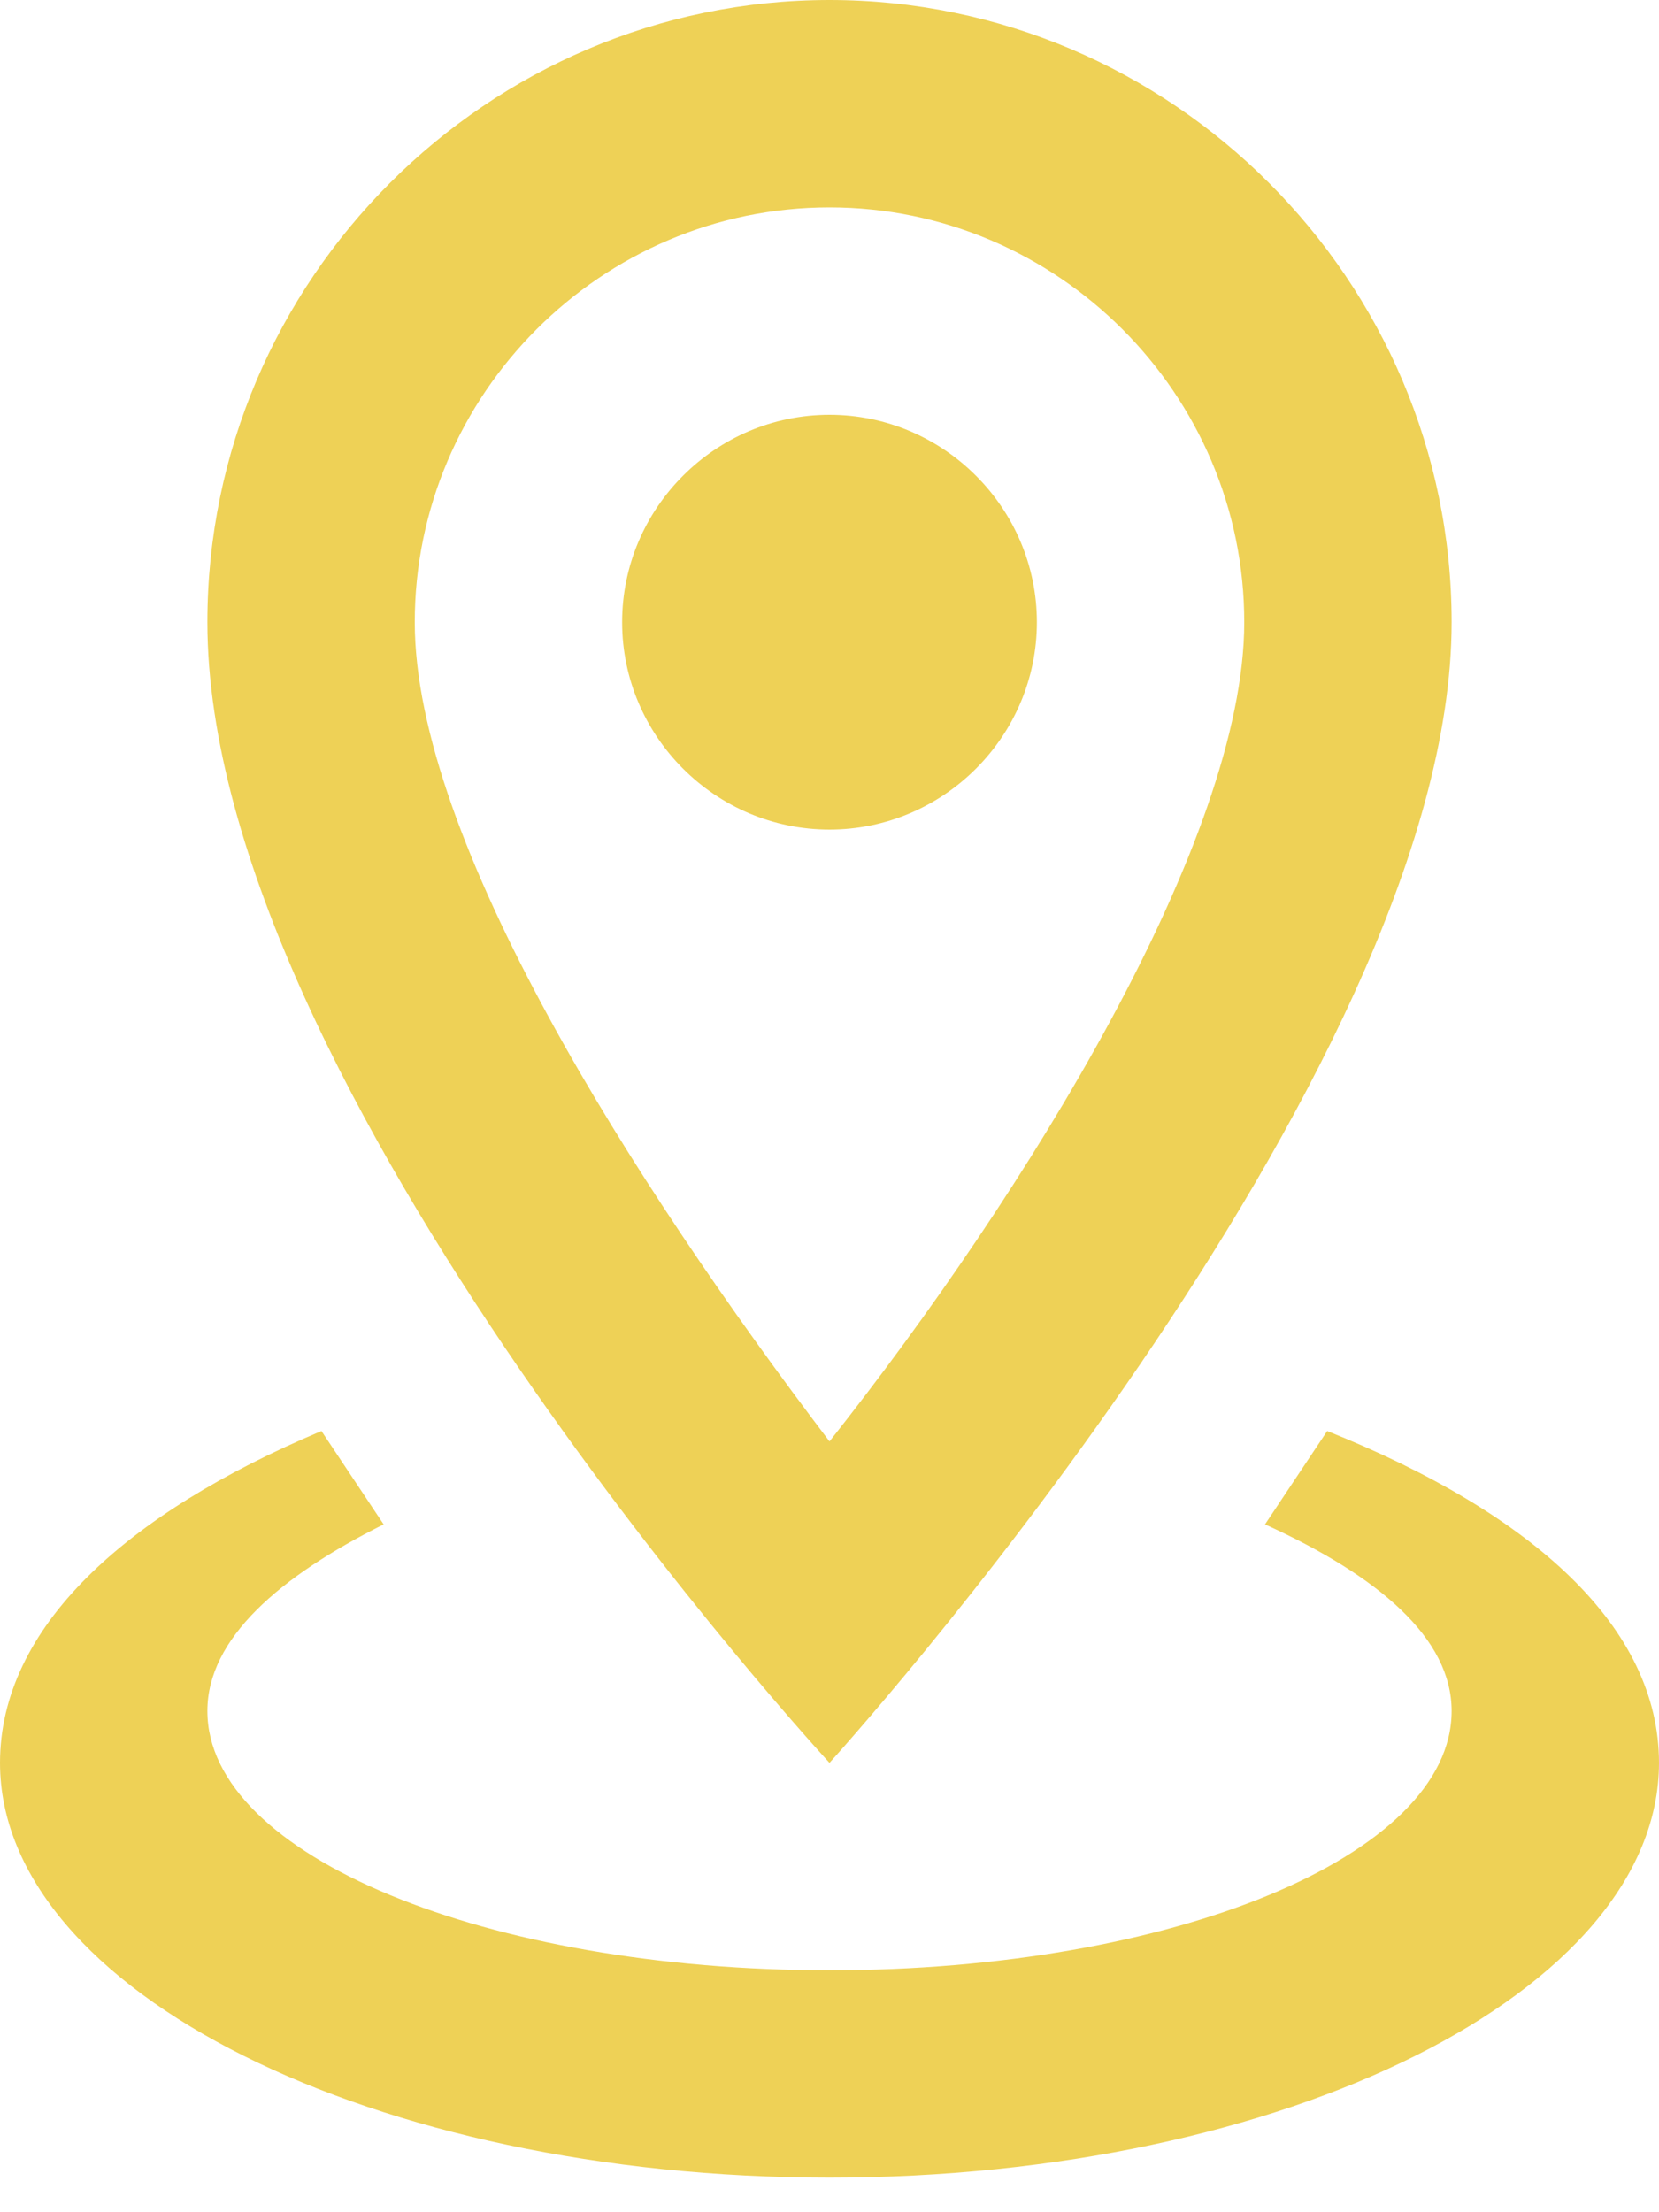 <svg width="33" height="44" viewBox="0 0 33 44" fill="none" xmlns="http://www.w3.org/2000/svg">
<path d="M16.5 4.125C21.038 4.125 24.75 7.838 24.75 12.375C24.75 16.706 20.419 23.719 16.5 28.669C12.581 23.512 8.25 16.706 8.25 12.375C8.25 7.838 11.963 4.125 16.5 4.125ZM16.5 0C9.694 0 4.125 5.569 4.125 12.375C4.125 21.656 16.5 35.062 16.5 35.062C16.5 35.062 28.875 21.45 28.875 12.375C28.875 5.569 23.306 0 16.5 0ZM16.5 8.25C14.231 8.25 12.375 10.106 12.375 12.375C12.375 14.644 14.231 16.5 16.5 16.5C18.769 16.5 20.625 14.644 20.625 12.375C20.625 10.106 18.769 8.25 16.5 8.25ZM33 35.062C33 39.6 25.575 43.312 16.5 43.312C7.425 43.312 0 39.6 0 35.062C0 32.381 2.475 30.113 6.394 28.462L7.631 30.319C5.569 31.35 4.125 32.587 4.125 34.031C4.125 36.919 9.694 39.188 16.5 39.188C23.306 39.188 28.875 36.919 28.875 34.031C28.875 32.587 27.431 31.35 25.163 30.319L26.4 28.462C30.525 30.113 33 32.381 33 35.062Z" fill="#EED156"/>
</svg>
